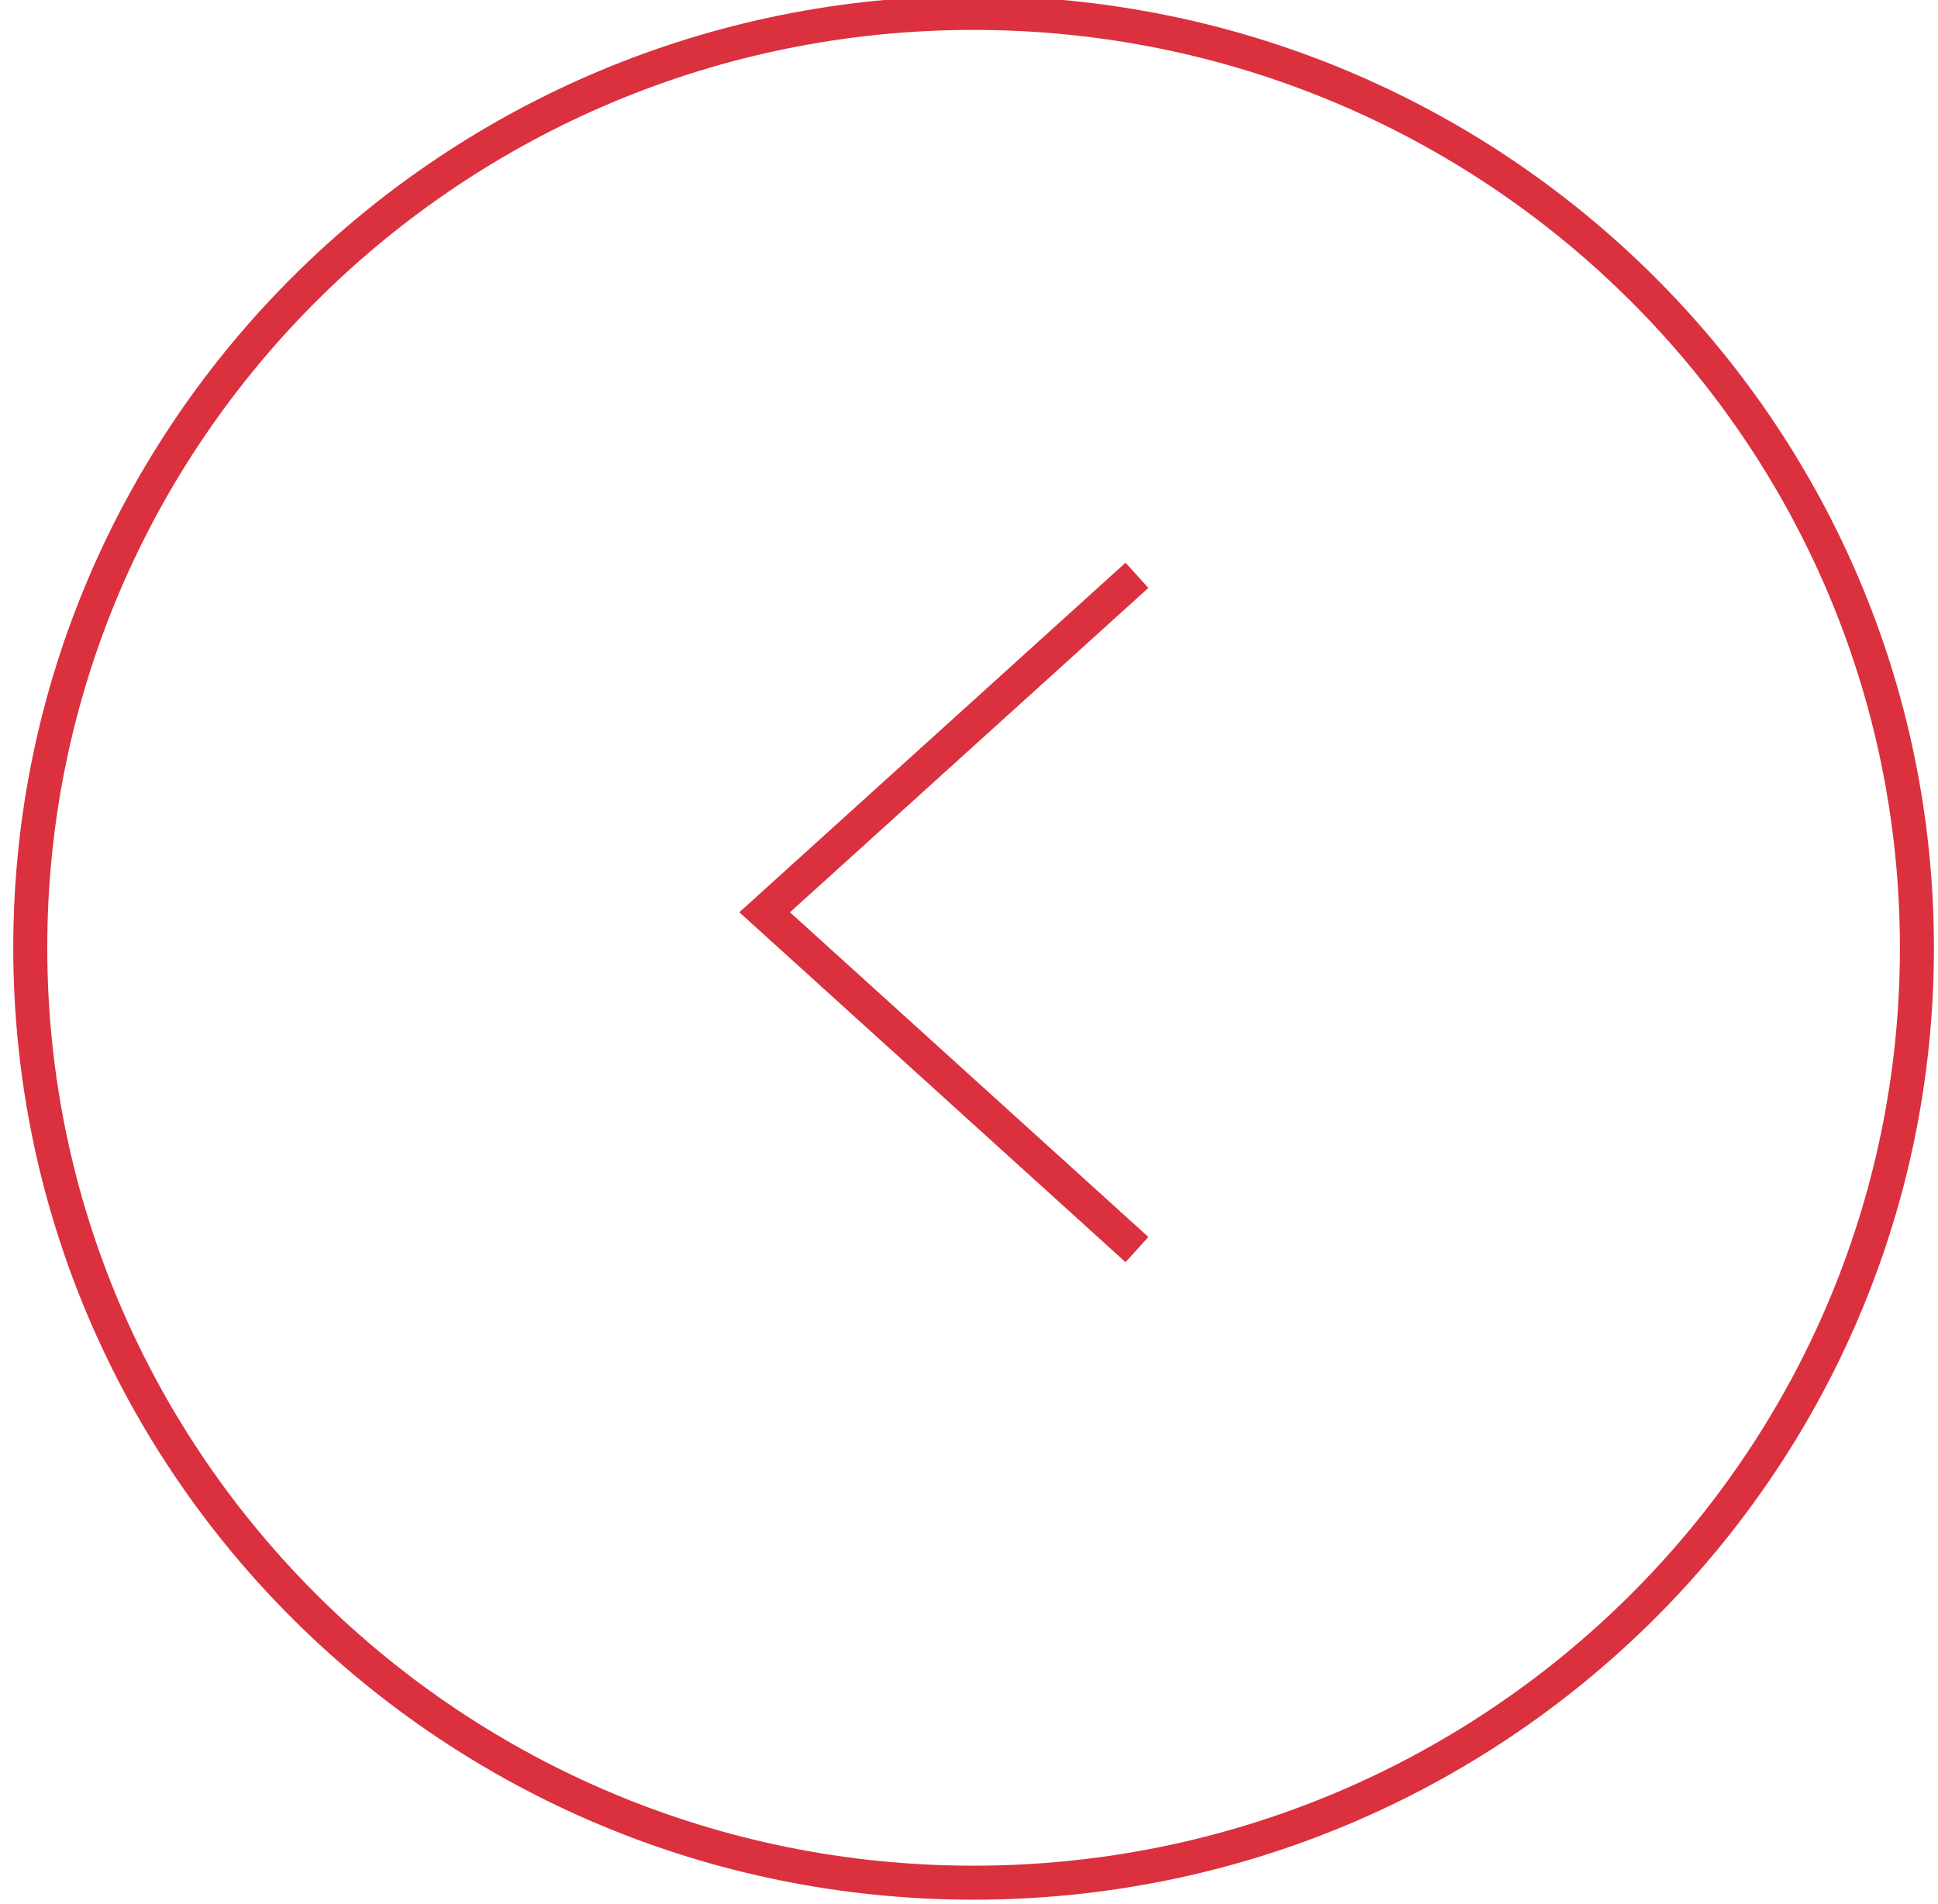 <?xml version="1.0" encoding="UTF-8" standalone="no"?>
<!DOCTYPE svg PUBLIC "-//W3C//DTD SVG 1.1//EN" "http://www.w3.org/Graphics/SVG/1.1/DTD/svg11.dtd">
<svg version="1.1" xmlns="http://www.w3.org/2000/svg" xmlns:xlink="http://www.w3.org/1999/xlink" preserveAspectRatio="xMidYMid meet" viewBox="0 0 57 56" width="57" height="56"><defs><path d="M0.89 27.87C0.89 12.7 13.32 0.38 28.63 0.38C43.95 0.38 56.38 12.7 56.38 27.88C56.38 43.05 43.95 55.37 28.63 55.37C13.32 55.37 0.89 43.05 0.89 27.87Z" id="b6bzAfiLrT"></path><path d="" id="bPSrxtE3F"></path><path d="" id="a5lfO1C86q"></path><path d="M33.44 36.75L22.49 26.83L33.44 16.92" id="b4nK66dYk8"></path></defs><g><g><g><g><use xlink:href="#b6bzAfiLrT" opacity="1" fill-opacity="0" stroke="#db303e" stroke-width="1" stroke-opacity="1"></use></g></g><g><g><use xlink:href="#bPSrxtE3F" opacity="1" fill-opacity="0" stroke="#3830db" stroke-width="1" stroke-opacity="1"></use></g></g><g><g><use xlink:href="#a5lfO1C86q" opacity="1" fill-opacity="0" stroke="#3830db" stroke-width="1" stroke-opacity="1"></use></g></g><g><g><use xlink:href="#b4nK66dYk8" opacity="1" fill-opacity="0" stroke="#db303e" stroke-width="1" stroke-opacity="1"></use></g></g></g></g></svg>